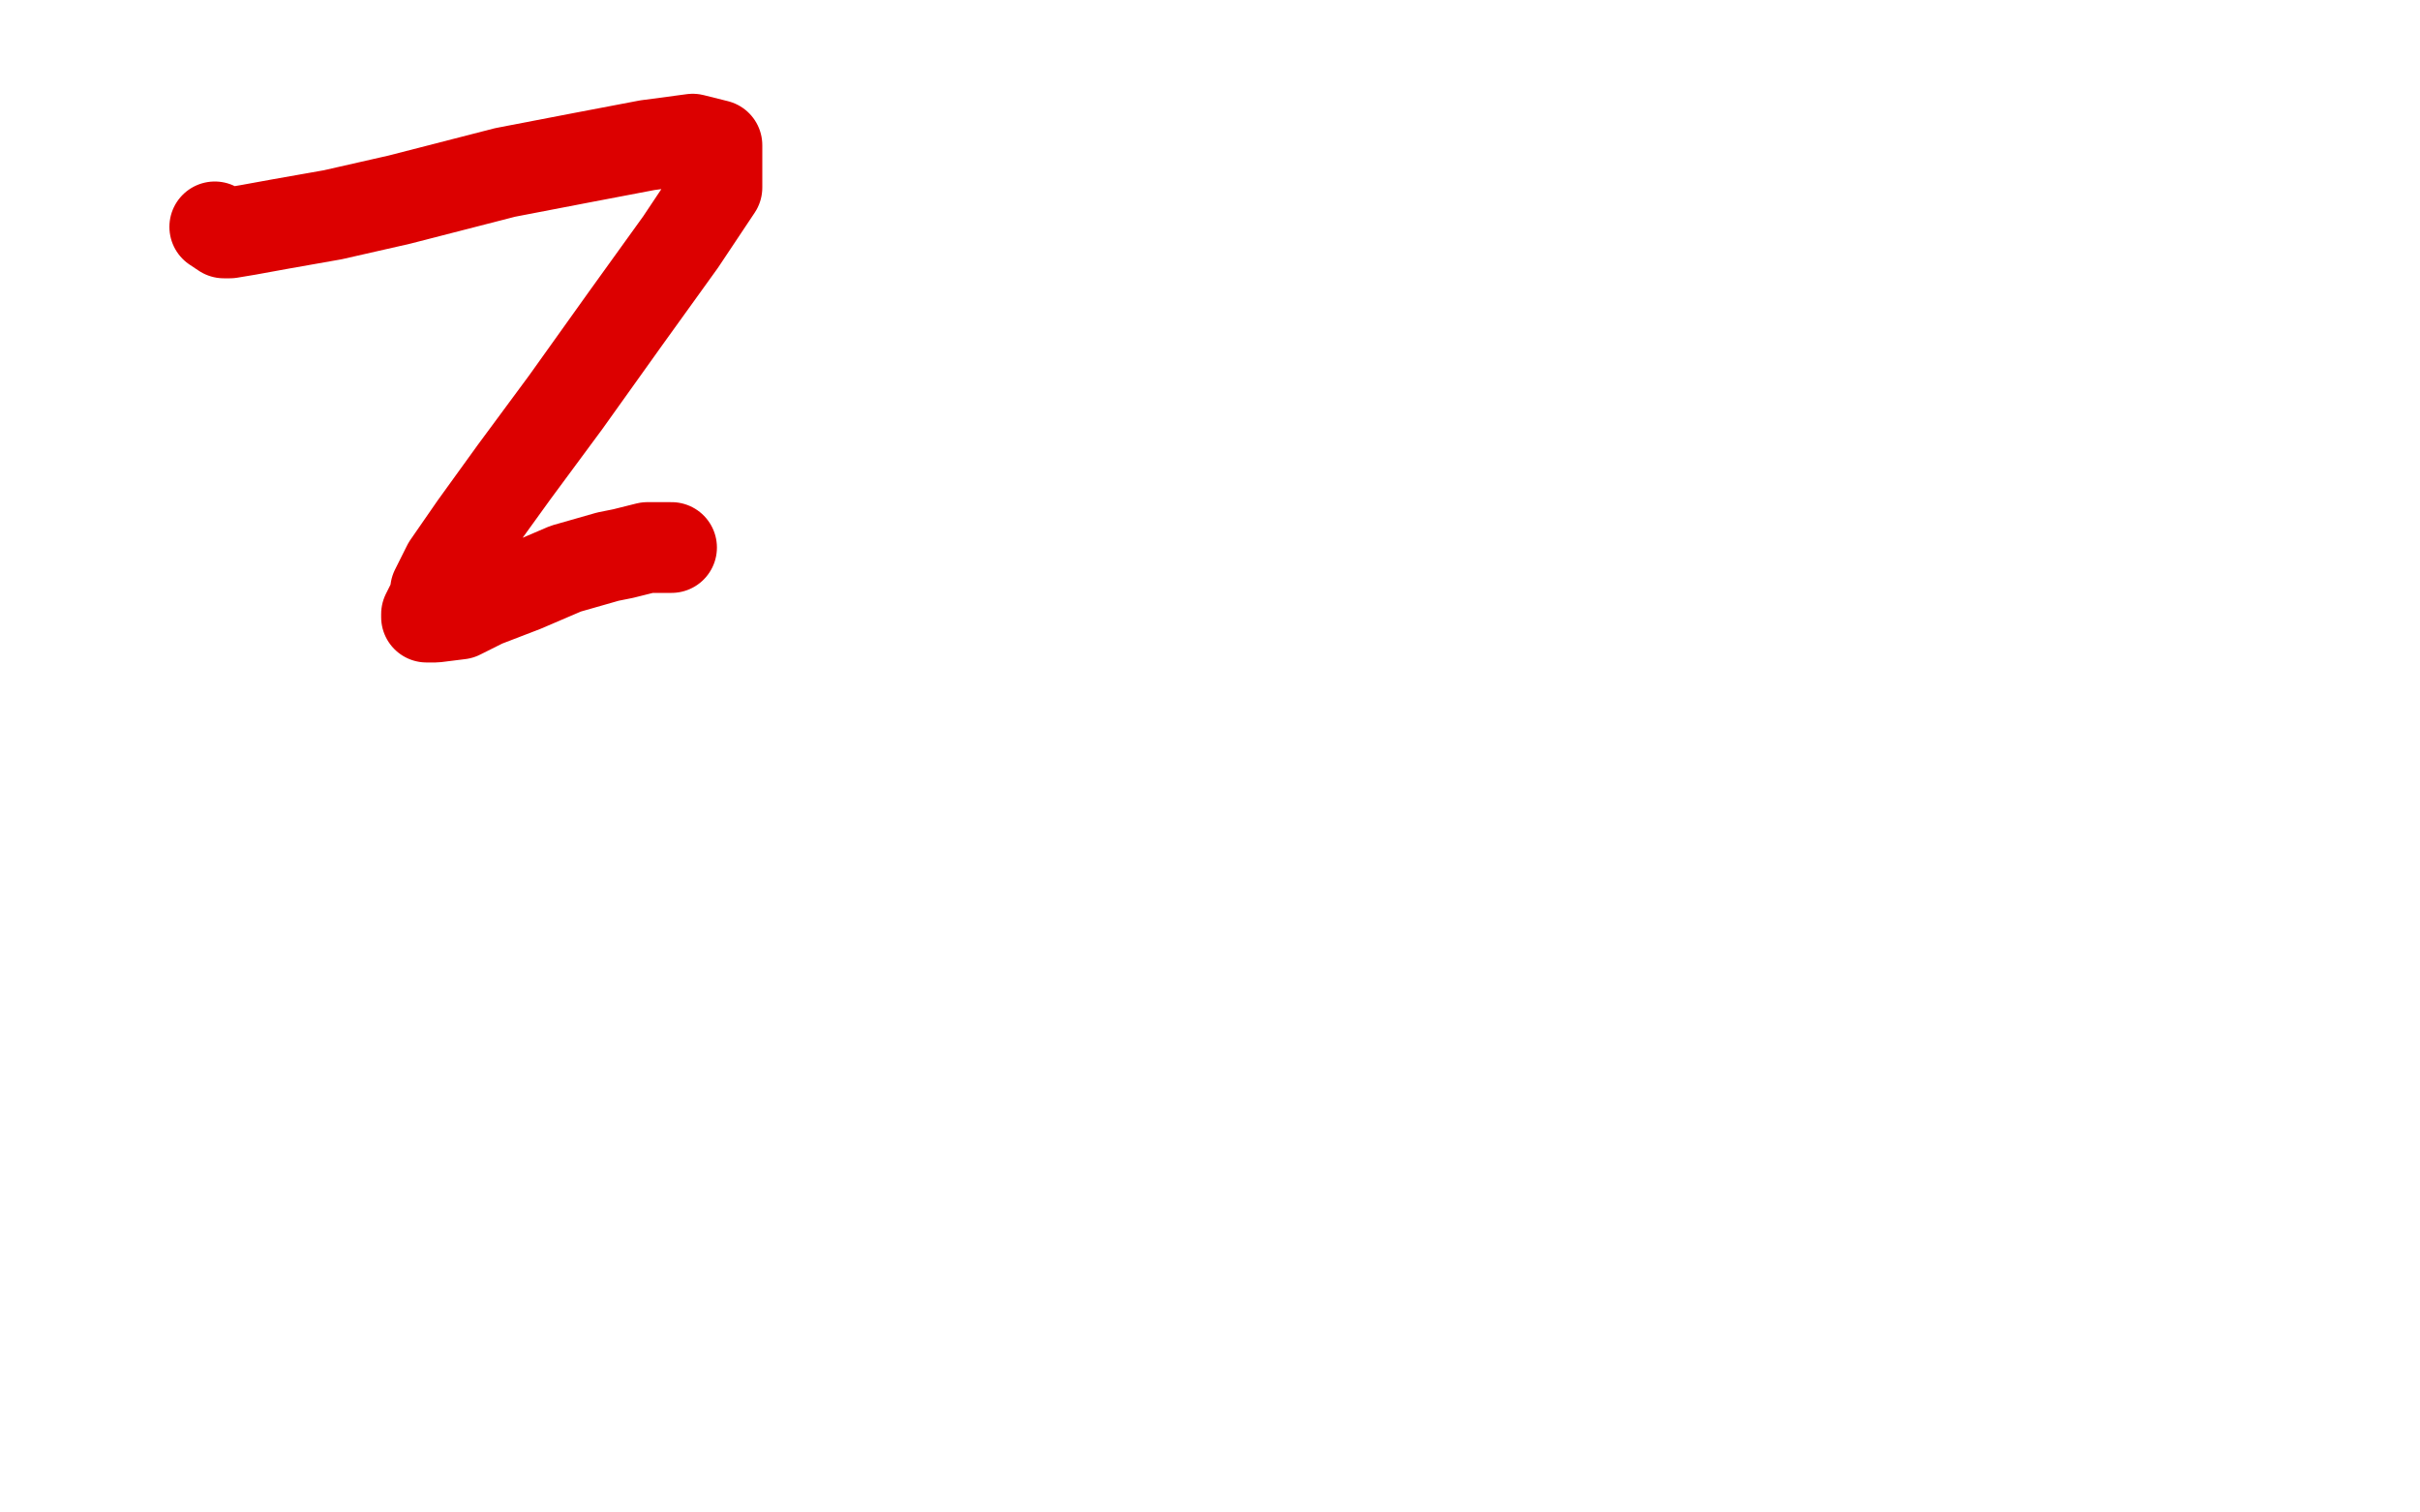<?xml version="1.0" standalone="no"?>
<!DOCTYPE svg PUBLIC "-//W3C//DTD SVG 1.1//EN"
"http://www.w3.org/Graphics/SVG/1.1/DTD/svg11.dtd">

<svg width="800" height="500" version="1.1" xmlns="http://www.w3.org/2000/svg" xmlns:xlink="http://www.w3.org/1999/xlink" style="stroke-antialiasing: false"><desc>This SVG has been created on https://colorillo.com/</desc><rect x='0' y='0' width='800' height='500' style='fill: rgb(255,255,255); stroke-width:0' /><polyline points="71,75 74,77 74,77 76,77 76,77 82,76 82,76 93,74 93,74 110,71 110,71 132,66 132,66 167,57 167,57 193,52 214,48 229,46 237,48 237,62 225,80 207,105 187,133 170,156 157,174 148,187 144,195 144,197 142,201 141,203 141,204 144,204 152,203 160,199 173,194 187,188 201,184 206,183 214,181 220,181 222,181" style="fill: none; stroke: #dc0000; stroke-width: 30; stroke-linejoin: round; stroke-linecap: round; stroke-antialiasing: false; stroke-antialias: 0; opacity: 1.0"/>
</svg>
